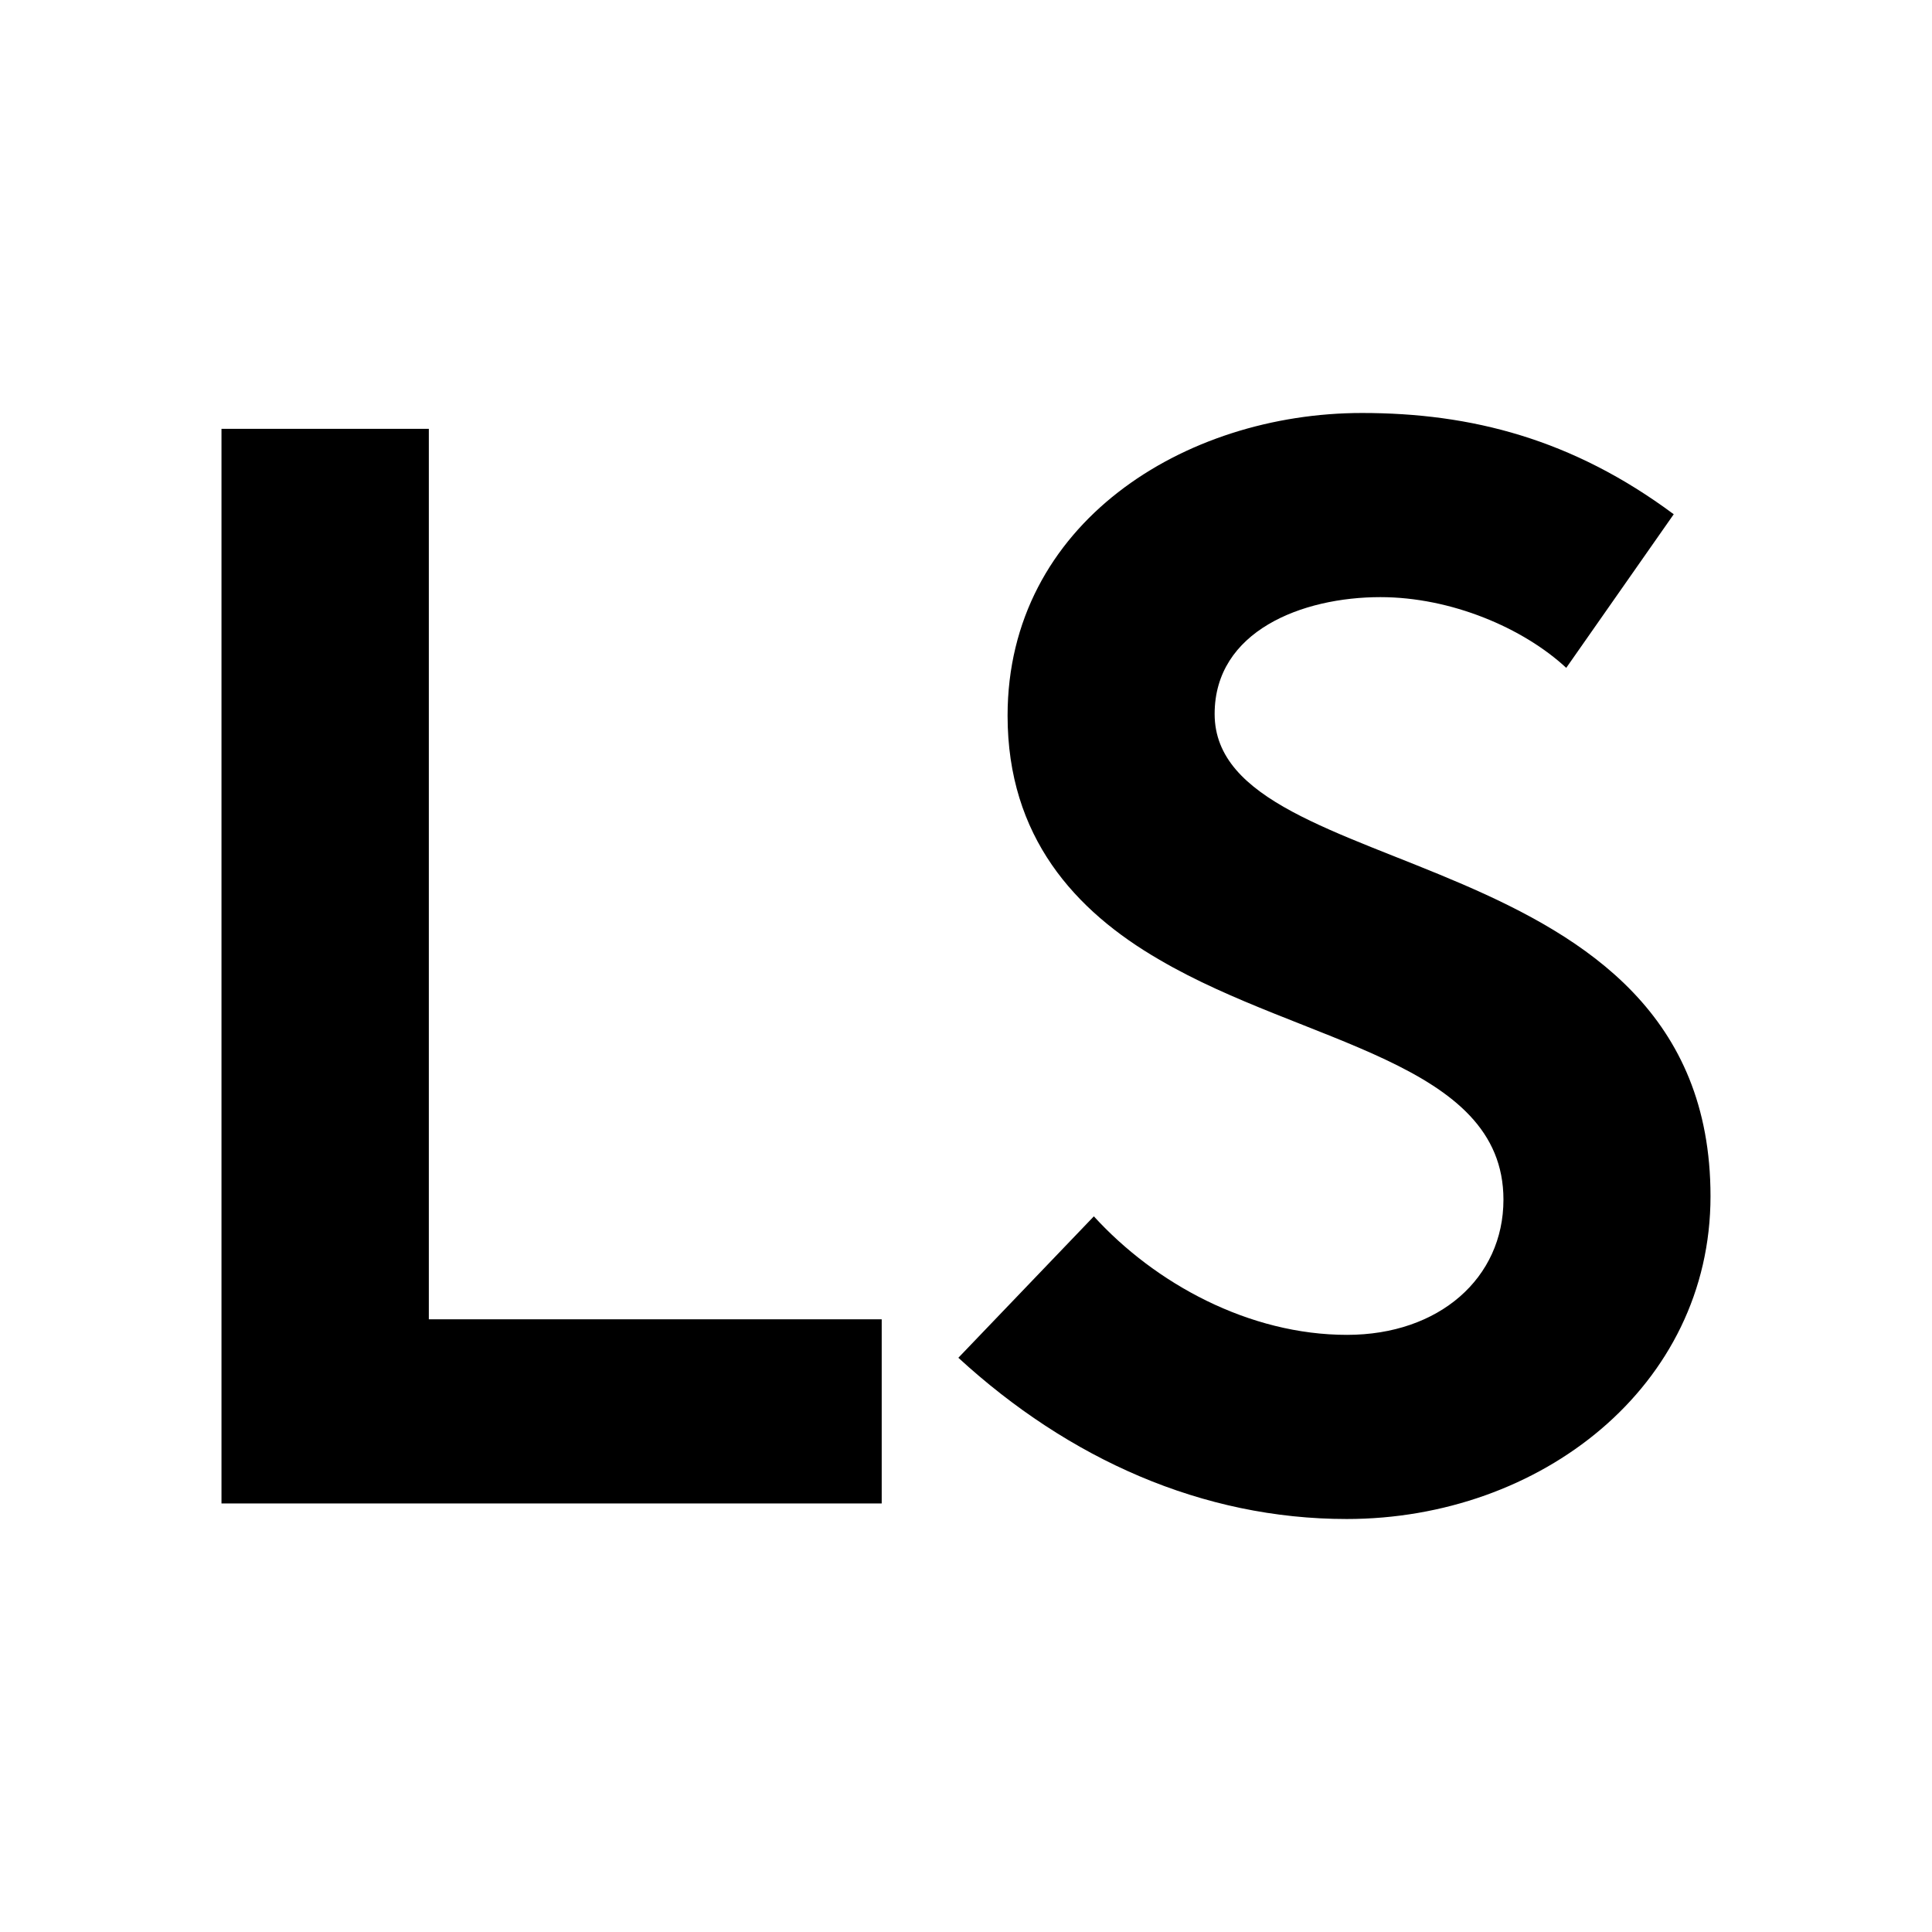 <?xml version="1.0" encoding="utf-8"?>
<!-- Generator: Adobe Illustrator 27.0.0, SVG Export Plug-In . SVG Version: 6.00 Build 0)  -->
<svg version="1.1" id="Ebene_2_00000115475657533510013040000009362860928484002457_"
	 xmlns="http://www.w3.org/2000/svg" xmlns:xlink="http://www.w3.org/1999/xlink" x="0px" y="0px" viewBox="0 0 683 683"
	 style="enable-background:new 0 0 683 683;" xml:space="preserve">
<g>
	<g id="Ebene_1-2">
		<g>
			<g>
				<g>
					<path d="M78.3,151.6h73.3v314.8h160.1v65.1H78.3V151.6z"/>
				</g>
			</g>
		</g>
	</g>
	<g>
		<path d="M386.7,430c21.7,23.8,54.9,41.9,89.5,41.9c32.6,0,55.3-20.1,55.3-47.8c0-48.8-70.6-54.9-121.6-84.8
			c-29.9-17.3-53.7-43.5-53.7-86.3c0-67.9,62.4-107,125.3-107c38.6,0,74.4,9.2,110.2,35.8l-38,54.3c-15.2-14.1-40.7-25-65.7-25
			c-27.7,0-58.6,12-58.6,41.3c0,61.4,175.3,42.3,175.3,170.5c0,67.3-60.2,114.1-128.6,114.1c-51,0-98.3-21.2-137.3-57L386.7,430
			L386.7,430z"/>
	</g>
</g>
</svg>
